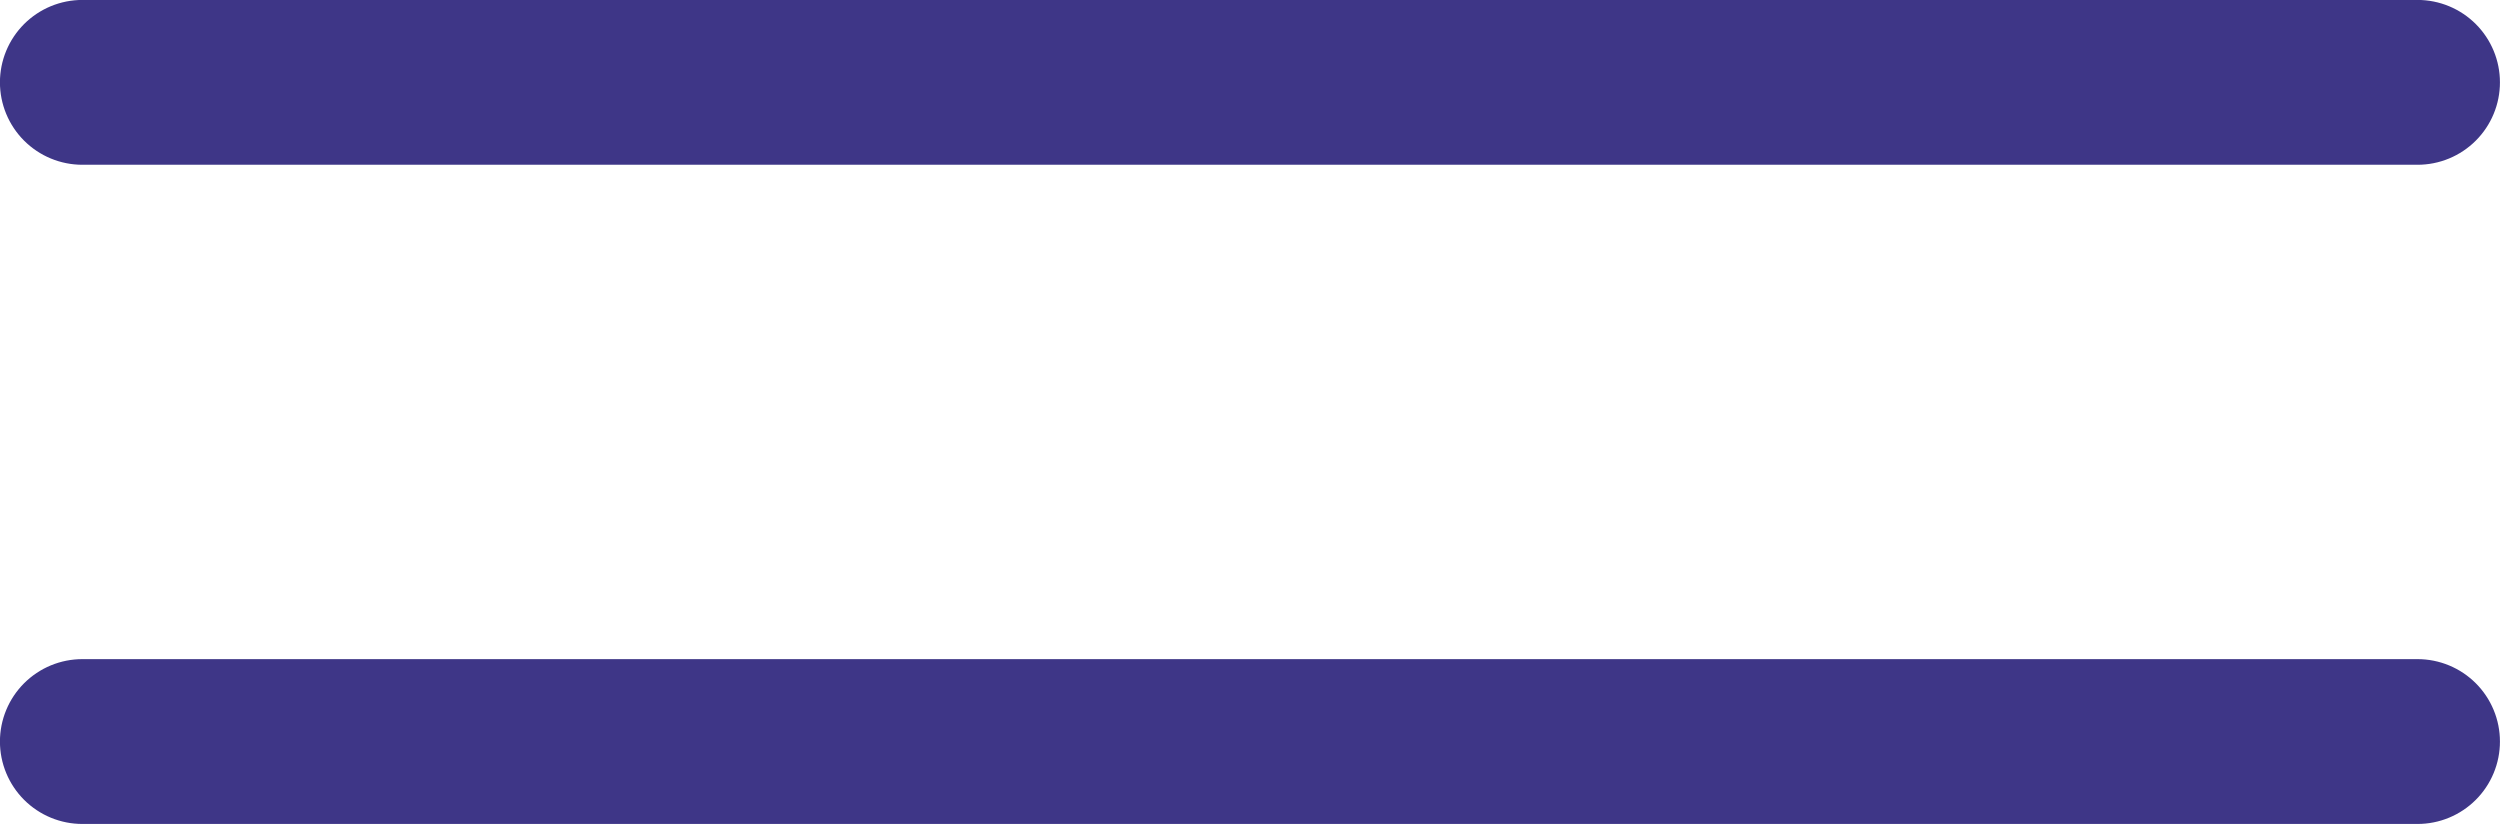 <svg xmlns="http://www.w3.org/2000/svg" viewBox="0 0 197.63 65.14"><defs><style>.cls-1{fill:none;stroke:#3e3687;stroke-linecap:round;stroke-linejoin:round;stroke-width:13.03px;}</style></defs><g id="Capa_2" data-name="Capa 2"><g id="Tubos_Verdes" data-name="Tubos Verdes"><line class="cls-1" x1="6.51" y1="6.51" x2="191.11" y2="6.51"></line><line class="cls-1" x1="6.51" y1="58.62" x2="191.11" y2="58.62"></line></g></g></svg>